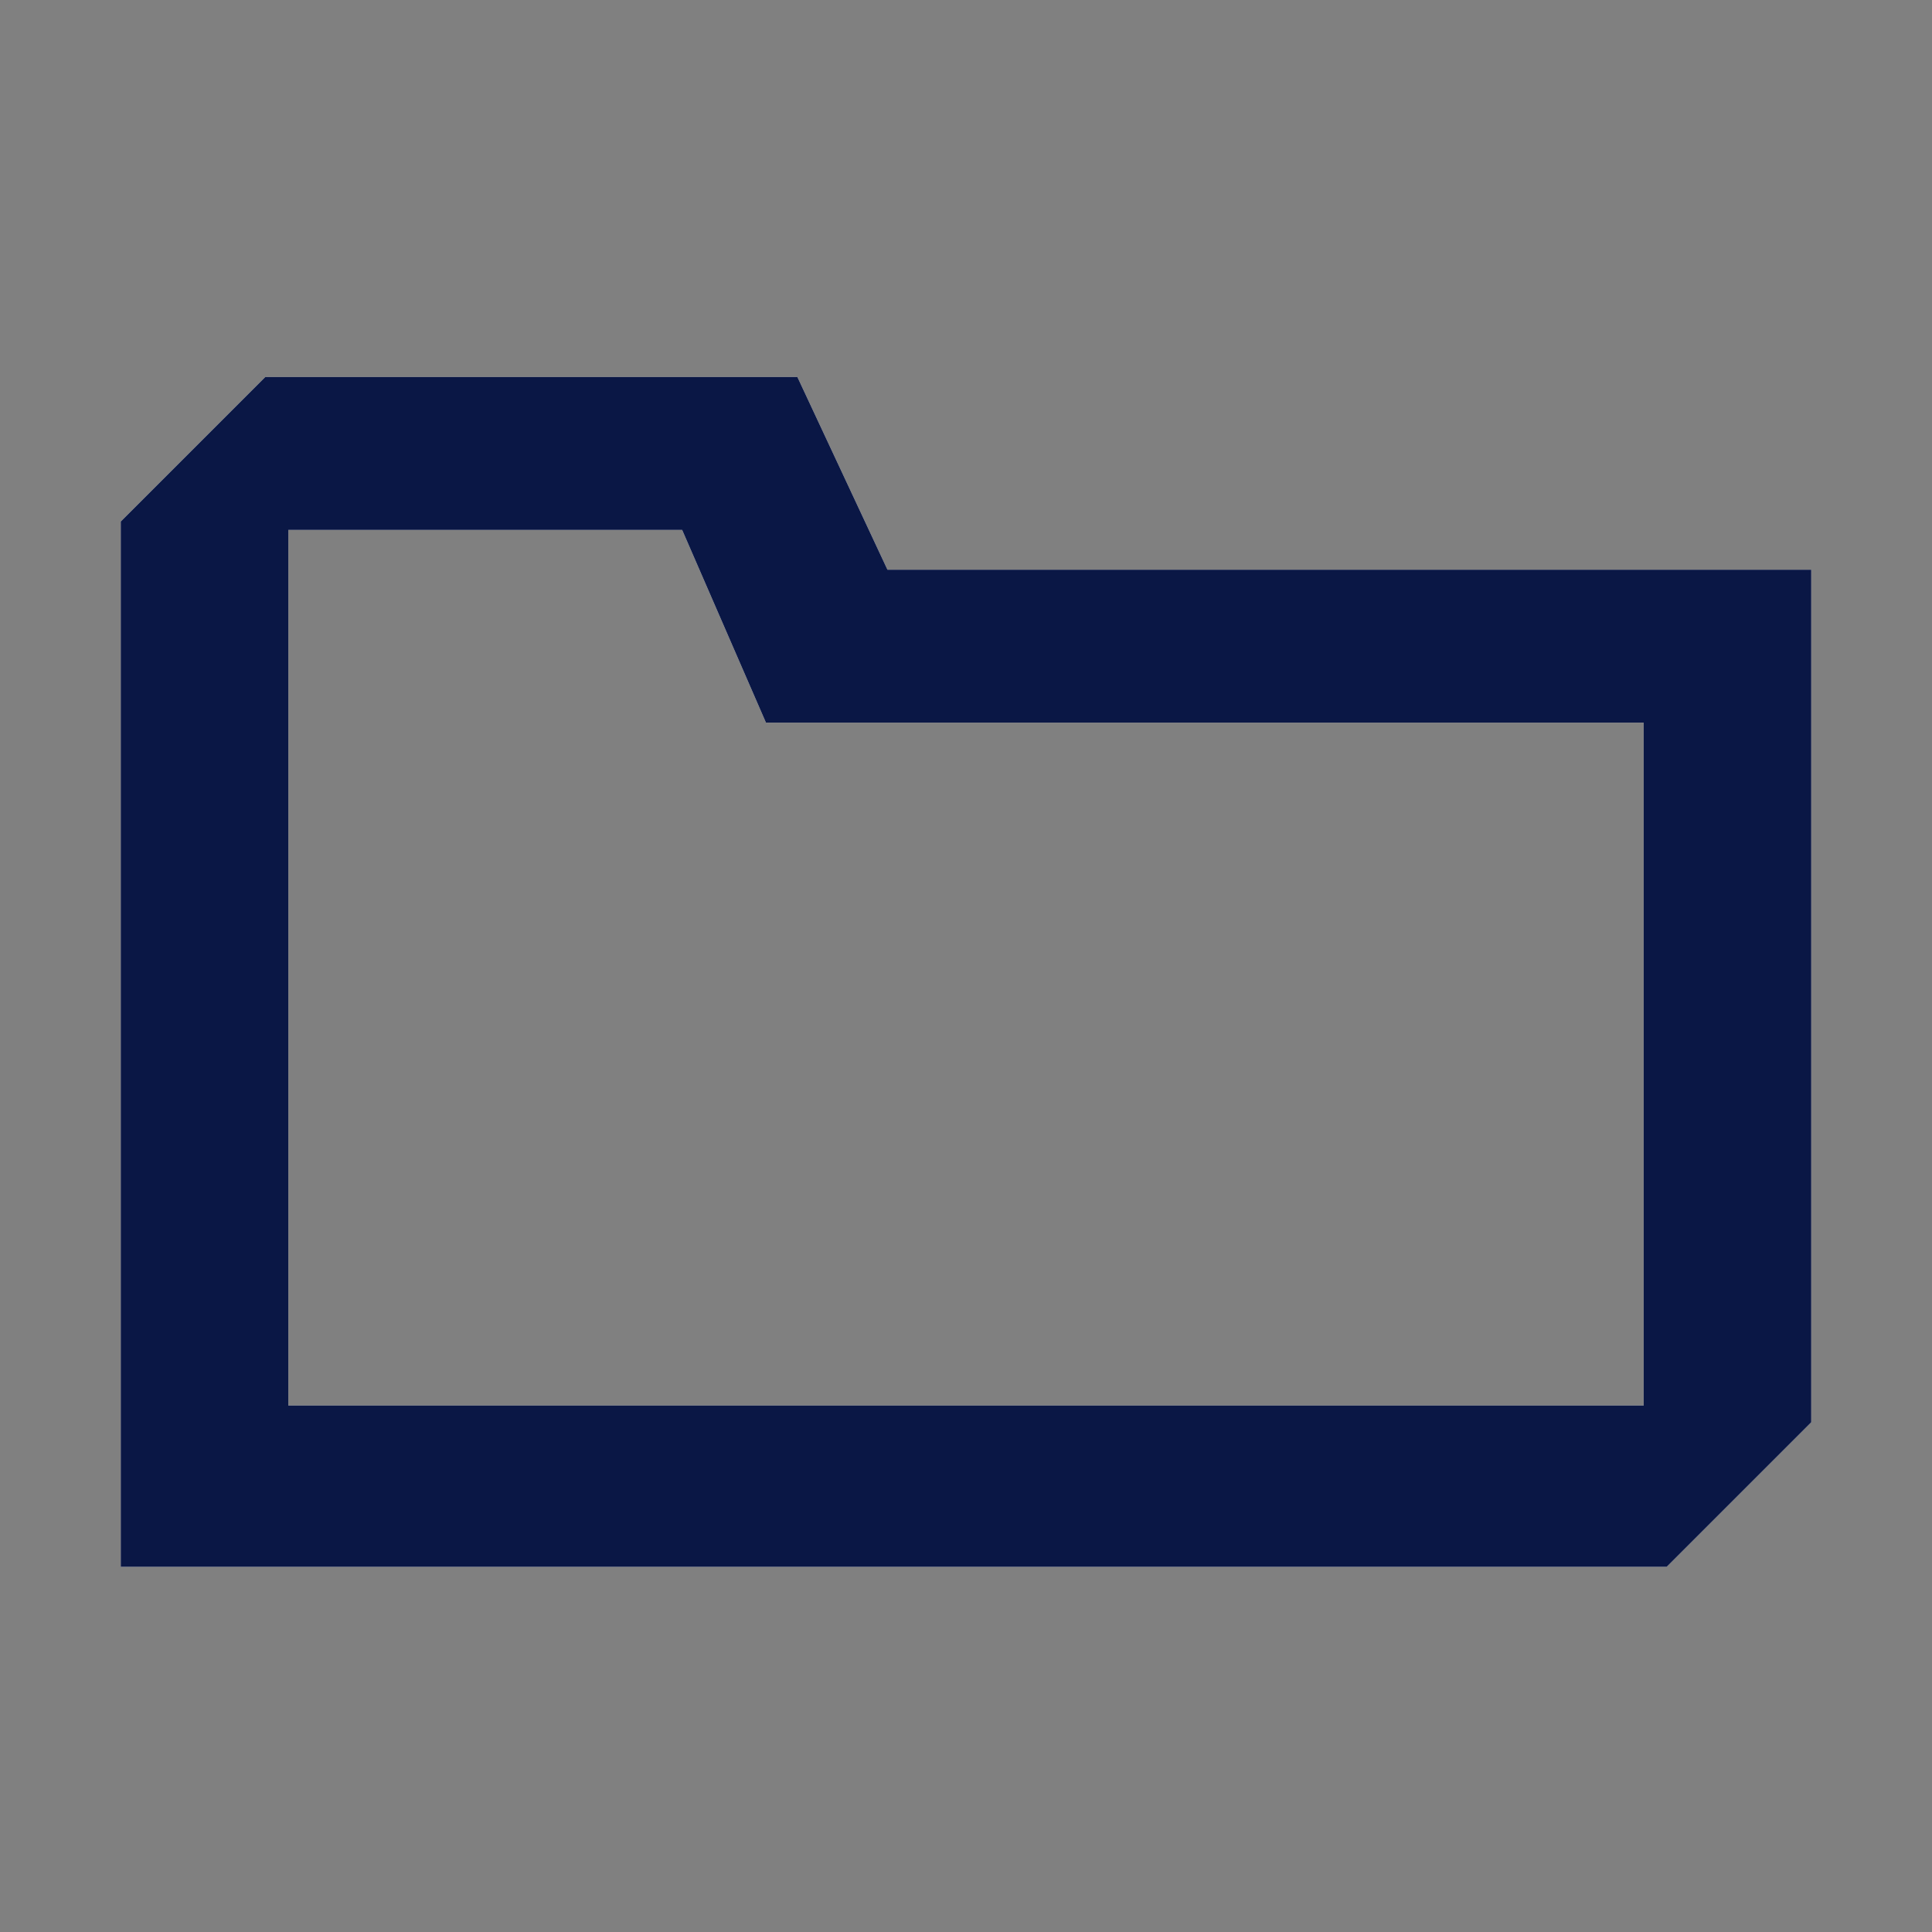 <svg width="64" height="64" viewBox="0 0 64 64" fill="none" xmlns="http://www.w3.org/2000/svg">
<rect x="0" y="0" width="64" height="64" fill="#808080" stroke="none"/>
<g opacity="0.92">
<path d="M29.398 18.872L26.414 12.488H8.788L4 17.276V51.903H55.212L60 47.115V18.872H29.398ZM54.449 46.56H9.551V17.554H22.597L25.373 23.938H54.449V46.56Z" fill="white"/>
<g style="mix-blend-mode:multiply">
<path d="M9.551 46.56V17.554H22.597L25.373 23.938H54.449V46.56H9.551ZM4 51.903H55.212L60 47.115V18.872H29.398L26.414 12.488H8.788L4 17.276V51.903Z" fill="#000E40"/>
</g>
</g>
</svg>
